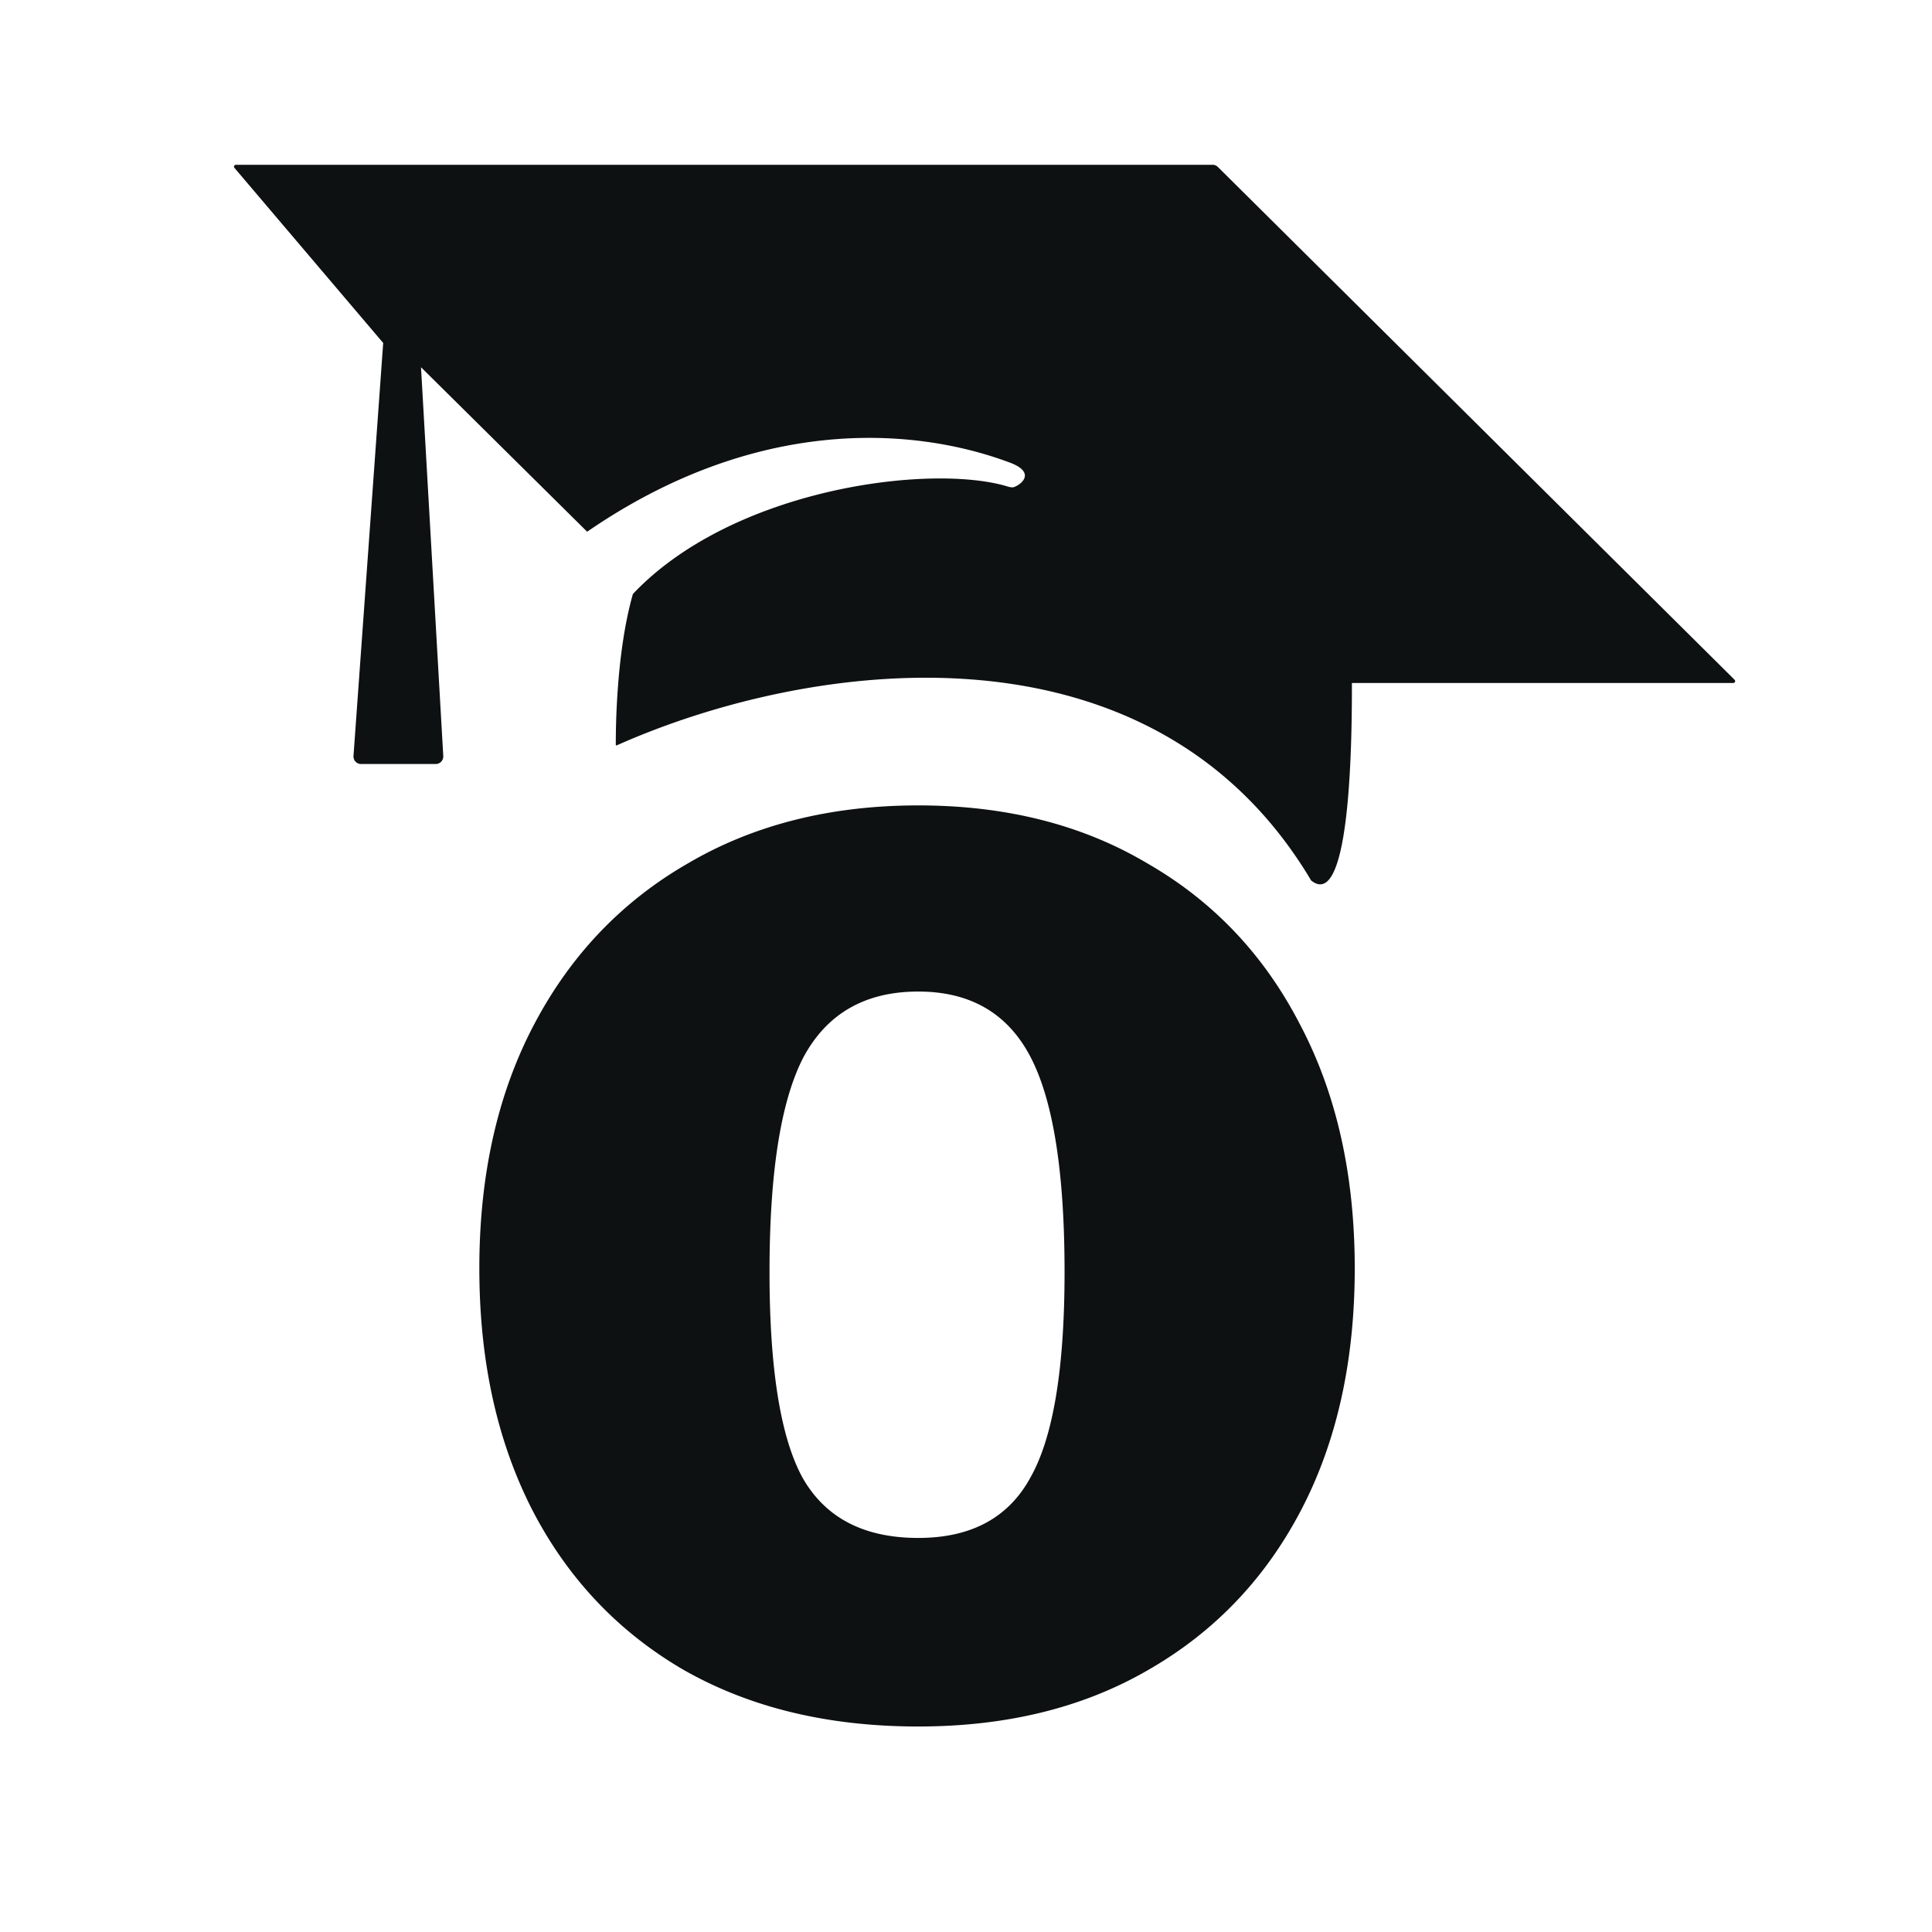 <svg xmlns="http://www.w3.org/2000/svg" fill="none" viewBox="0 0 512 512">
  <path fill="#0D1111" fill-rule="evenodd" d="M358.26 181h101.08a.5.5 0 0 0 .35-.85L322.75 44.25a2 2 0 0 0-1.41-.58H62.51a.5.5 0 0 0-.38.82l39.42 46.4-7.87 109.43a2 2 0 0 0 2 2.15h19.8a2 2 0 0 0 1.99-2.12l-5.9-103.03 43.98 43.54a.1.1 0 0 0 .13 0c44.22-30.4 85.86-28.04 111.96-18.26 6.72 2.52 3.32 5.59 1.22 6.43-.65.26-1.38.03-2.07-.17l-.36-.11c-20.82-5.88-72.46.92-98.68 28.64a.09.09 0 0 0-.03.04c-4.42 15.53-4.53 35.5-4.53 39.91 0 .15.14.23.28.18 51.28-22.85 141.66-35.36 184 35.82 10.7 8.59 10.8-39.66 10.8-52.33ZM181.64 442.8c17.45 9.83 38.02 14.74 61.71 14.74 23.48 0 43.83-5.02 61.07-15.06 17.44-10.03 30.9-24.13 40.38-42.28 9.48-18.15 14.22-39.5 14.22-64.07 0-24.77-4.84-46.34-14.54-64.7-9.48-18.37-22.94-32.57-40.39-42.61-17.23-10.25-37.48-15.38-60.74-15.38-23.26 0-43.62 5.13-61.07 15.38-17.44 10.04-31.02 24.24-40.7 42.6-9.7 18.37-14.55 39.94-14.55 64.71 0 24.56 4.74 46.02 14.22 64.39 9.48 18.15 22.94 32.25 40.39 42.29Zm91.44-51.25c-5.82 10.68-15.73 16.02-29.73 16.02-14.43 0-24.66-5.34-30.7-16.02-5.81-10.68-8.72-28.83-8.72-54.46 0-26.48 3.02-45.48 9.05-57.02 6.25-11.53 16.37-17.3 30.37-17.3 13.79 0 23.7 5.77 29.73 17.3 6.03 11.54 9.04 30.54 9.04 57.02 0 25.63-3.01 43.78-9.04 54.46Z" clip-rule="evenodd"/>
</svg>
